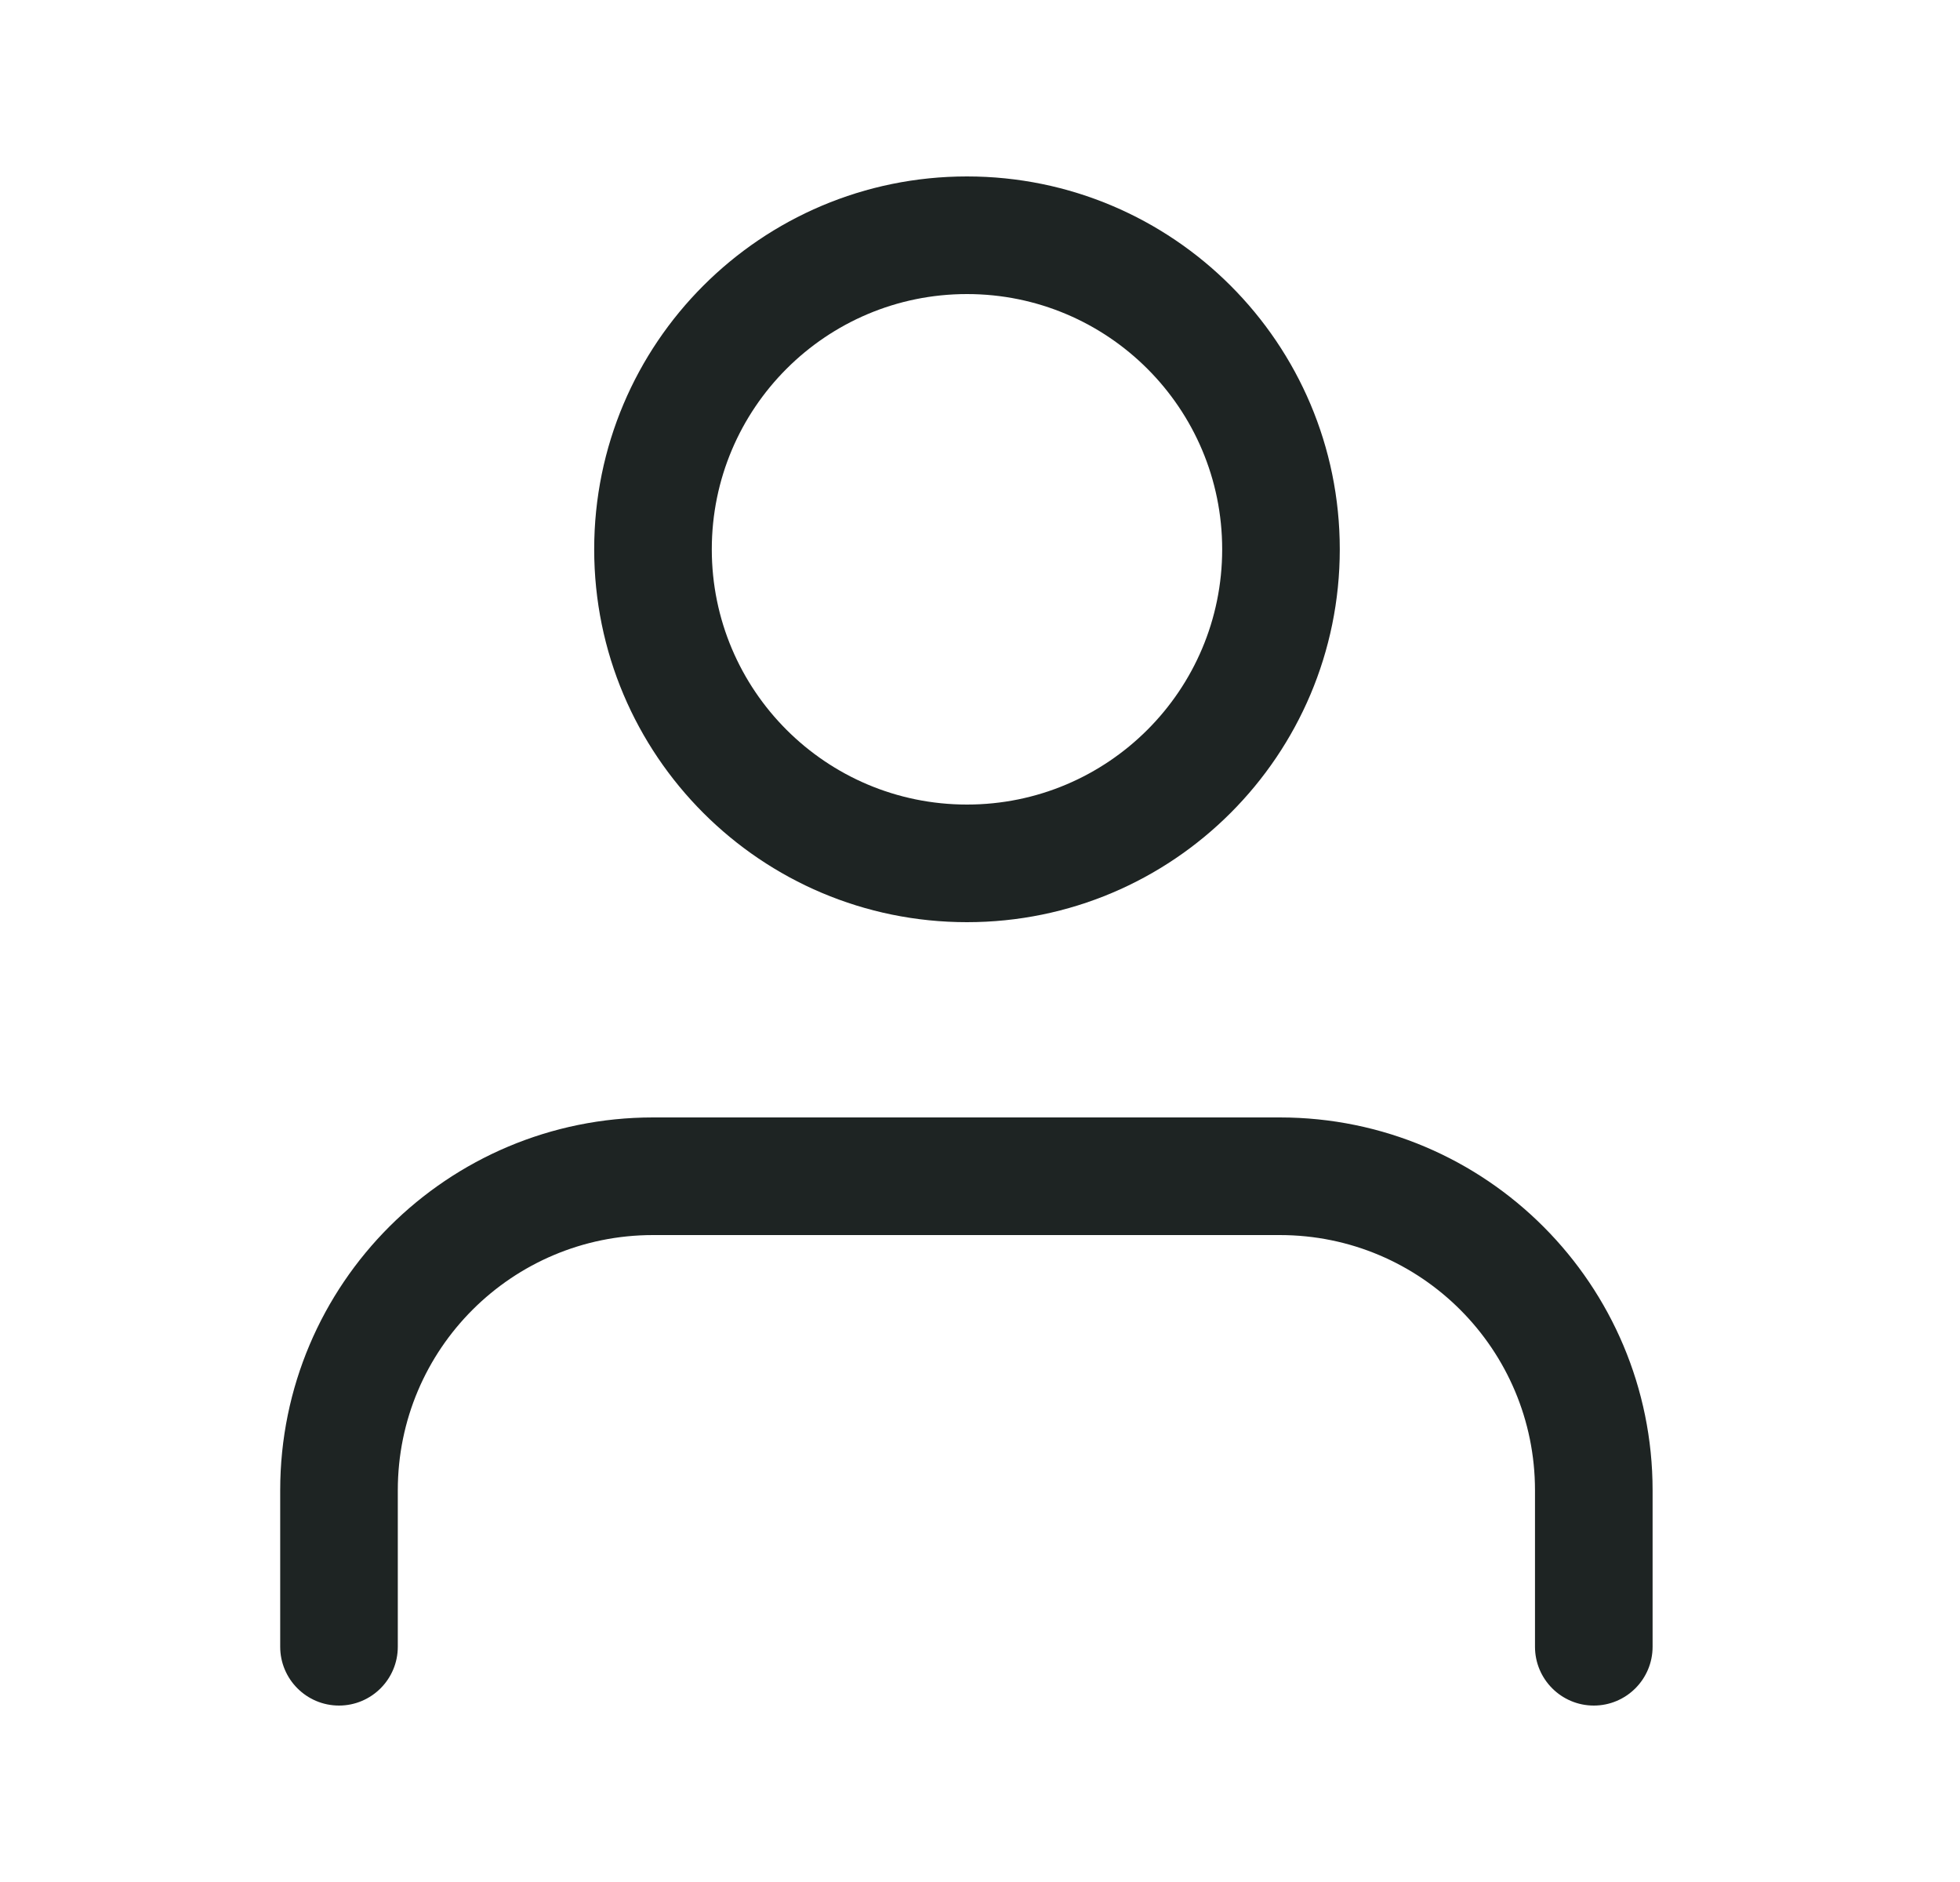 <svg width="25" height="24" viewBox="0 0 25 24" fill="none" xmlns="http://www.w3.org/2000/svg">
<path fill-rule="evenodd" clip-rule="evenodd" d="M3.574 19.005C3.574 16.369 5.711 14.25 8.329 14.25H16.324C18.96 14.25 21.079 16.388 21.079 19.005V21C21.079 21.414 20.743 21.75 20.329 21.75C19.915 21.75 19.579 21.414 19.579 21V19.005C19.579 17.212 18.128 15.75 16.324 15.75H8.329C6.536 15.75 5.074 17.201 5.074 19.005V21C5.074 21.414 4.738 21.75 4.324 21.75C3.91 21.75 3.574 21.414 3.574 21V19.005Z" fill="#1E2423"/>
<path fill-rule="evenodd" clip-rule="evenodd" d="M12.334 3.75C10.536 3.75 9.079 5.207 9.079 7.005C9.079 8.803 10.536 10.26 12.334 10.26C14.131 10.26 15.589 8.803 15.589 7.005C15.589 5.207 14.131 3.75 12.334 3.75ZM7.579 7.005C7.579 4.379 9.707 2.25 12.334 2.25C14.96 2.25 17.089 4.379 17.089 7.005C17.089 9.631 14.96 11.76 12.334 11.76C9.707 11.76 7.579 9.631 7.579 7.005Z" fill="#1E2423"/>
</svg>
